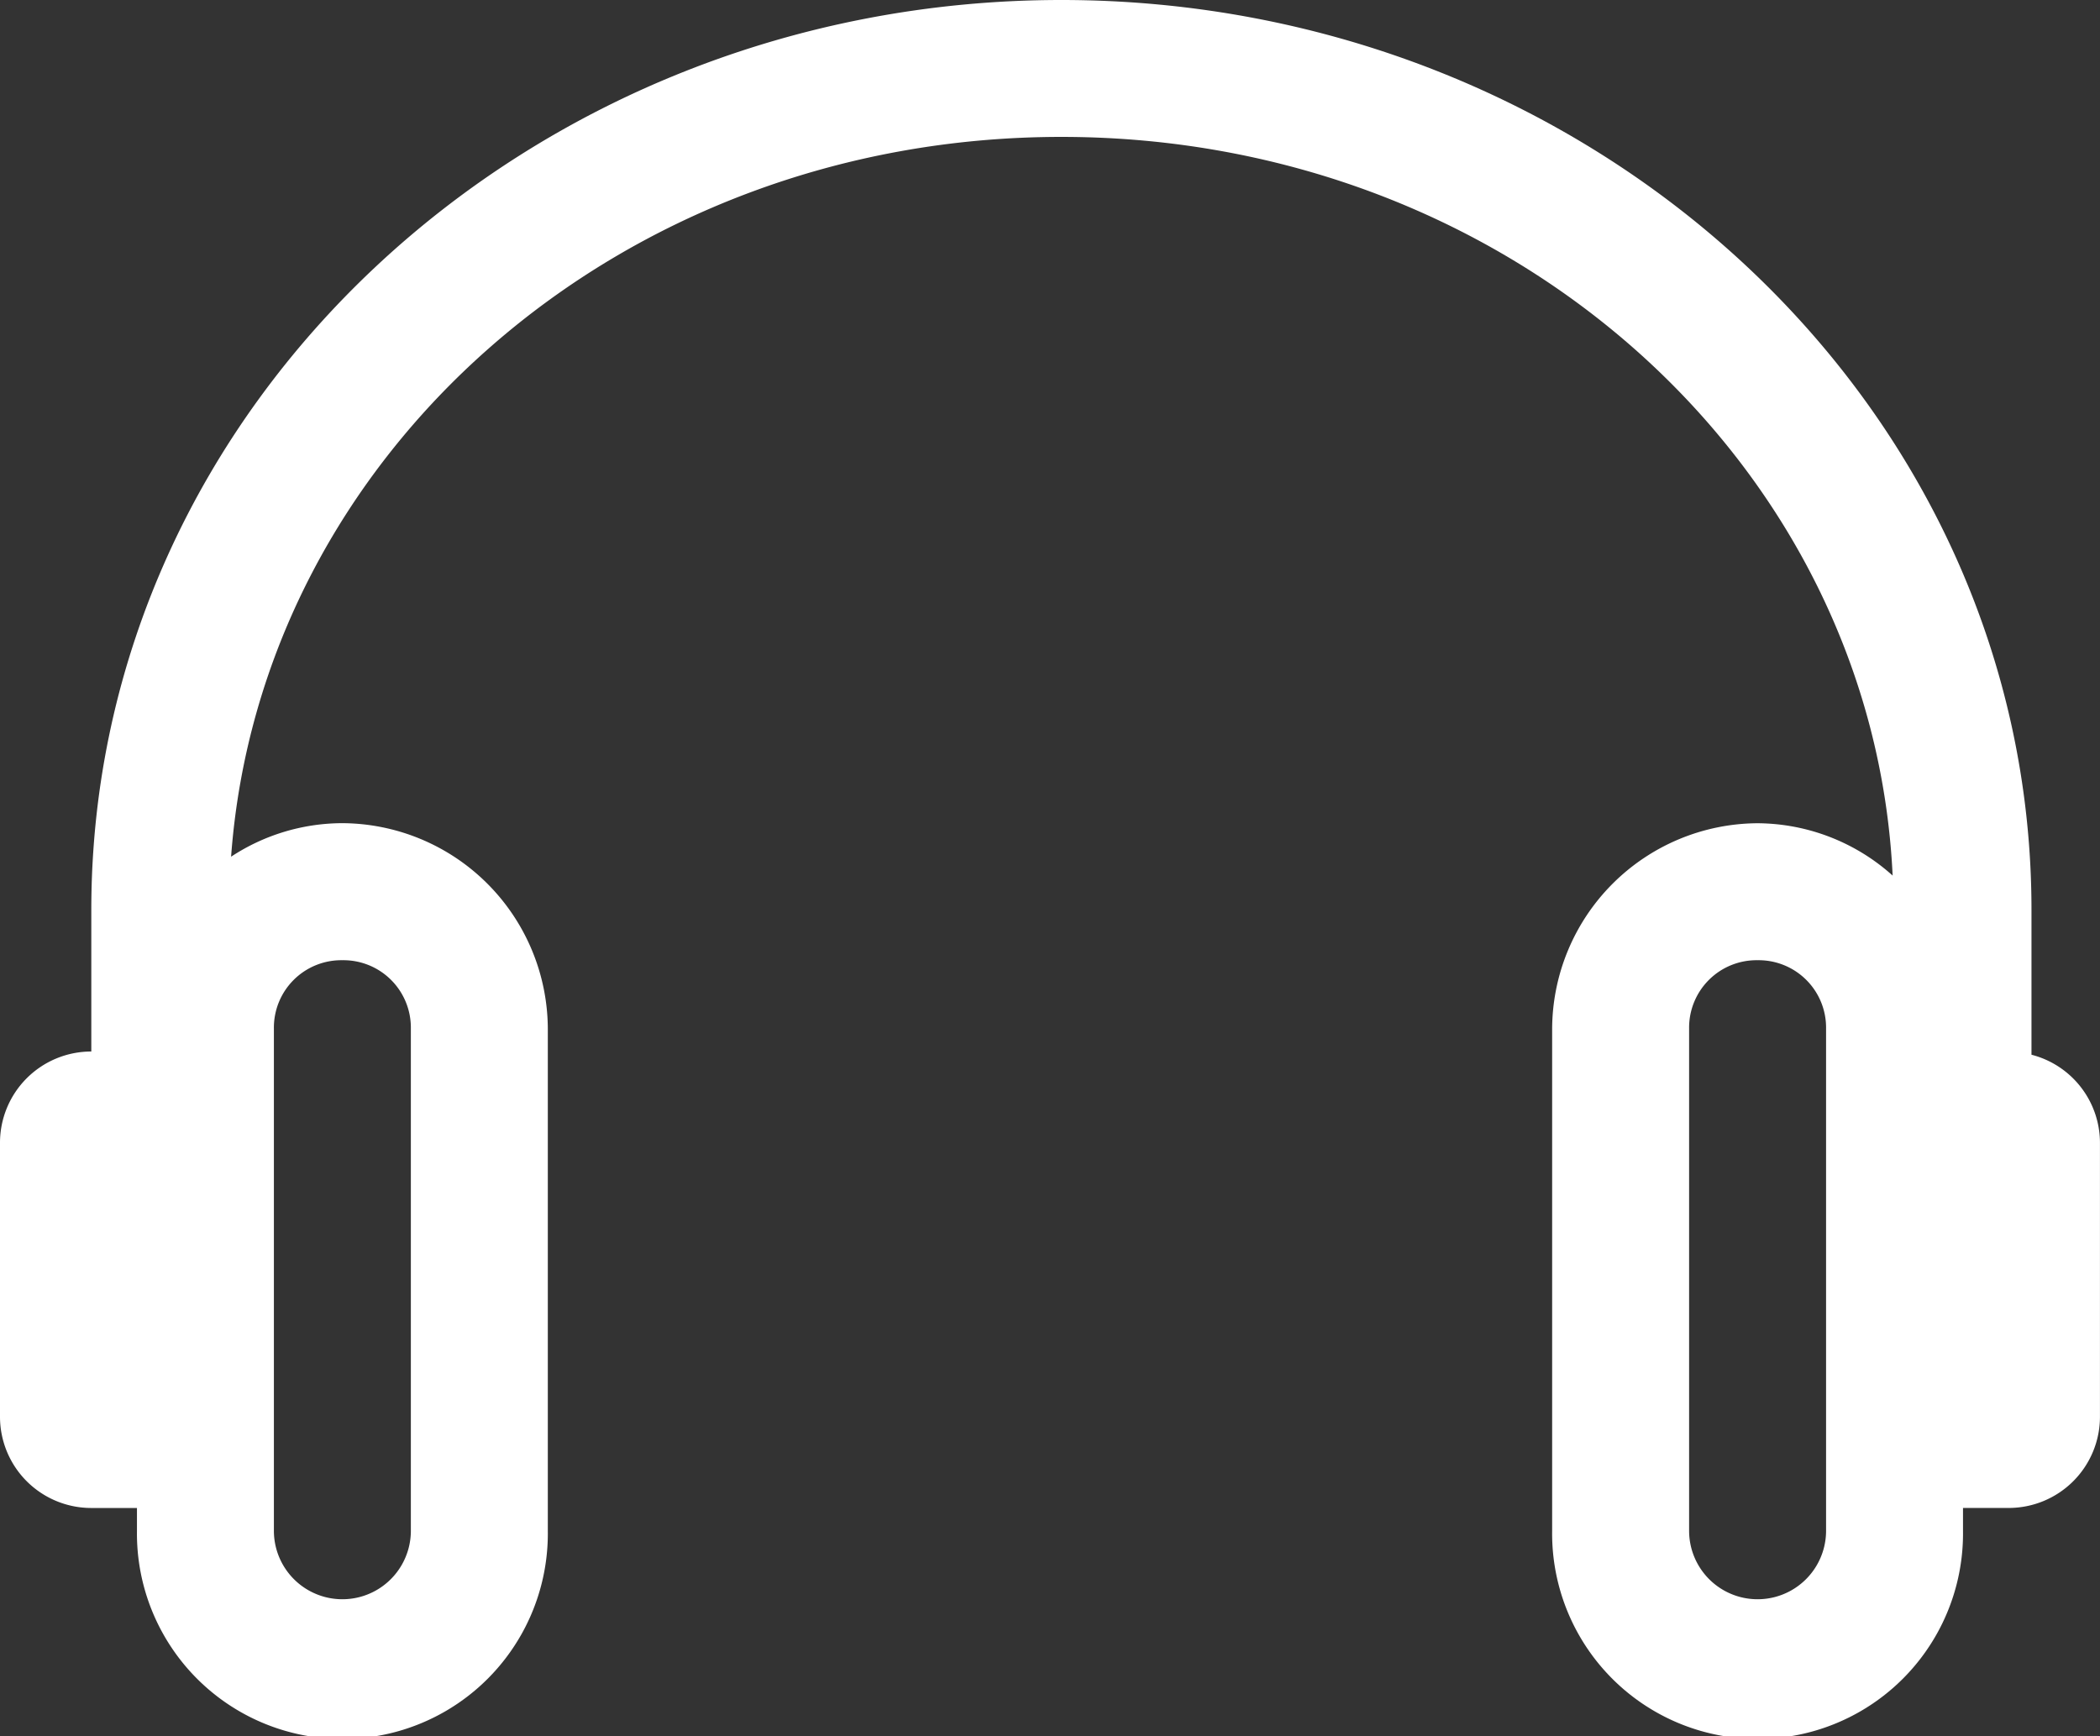 <svg xmlns="http://www.w3.org/2000/svg" width="58.049" height="48" viewBox="0 0 58.049 48">
  <rect x="0" y="0" width="58.049" height="48" fill="#333333" stroke="none"/>
  <path id="audio_descriptions_-_icon" data-name="audio descriptions - icon" d="M30.34,4.963c-14.72,0-26.816,11.211-26.816,25.155v3.916A2.523,2.523,0,0,0,1,36.558v7.572a2.523,2.523,0,0,0,2.524,2.524H4.786v.631a5.679,5.679,0,1,0,11.357,0V33.4a5.708,5.708,0,0,0-5.679-5.679,5.612,5.612,0,0,0-3.076.927c.812-11.072,10.68-19.9,22.951-19.9,12.462,0,22.443,9.108,22.978,20.422a5.626,5.626,0,0,0-3.734-1.447A5.708,5.708,0,0,0,43.905,33.4V47.284a5.679,5.679,0,1,0,11.357,0v-.631h1.262a2.523,2.523,0,0,0,2.524-2.524V36.558a2.518,2.518,0,0,0-1.893-2.435V30.118C57.156,16.174,45.06,4.963,30.34,4.963ZM10.464,31.51A1.864,1.864,0,0,1,12.357,33.4V47.284a1.893,1.893,0,0,1-3.786,0V33.4A1.864,1.864,0,0,1,10.464,31.51Zm39.12,0A1.864,1.864,0,0,1,51.477,33.4V47.284a1.893,1.893,0,1,1-3.786,0V33.4A1.864,1.864,0,0,1,49.584,31.51Z" transform="translate(-1 -4.963)" fill="#fff"/>
</svg>
